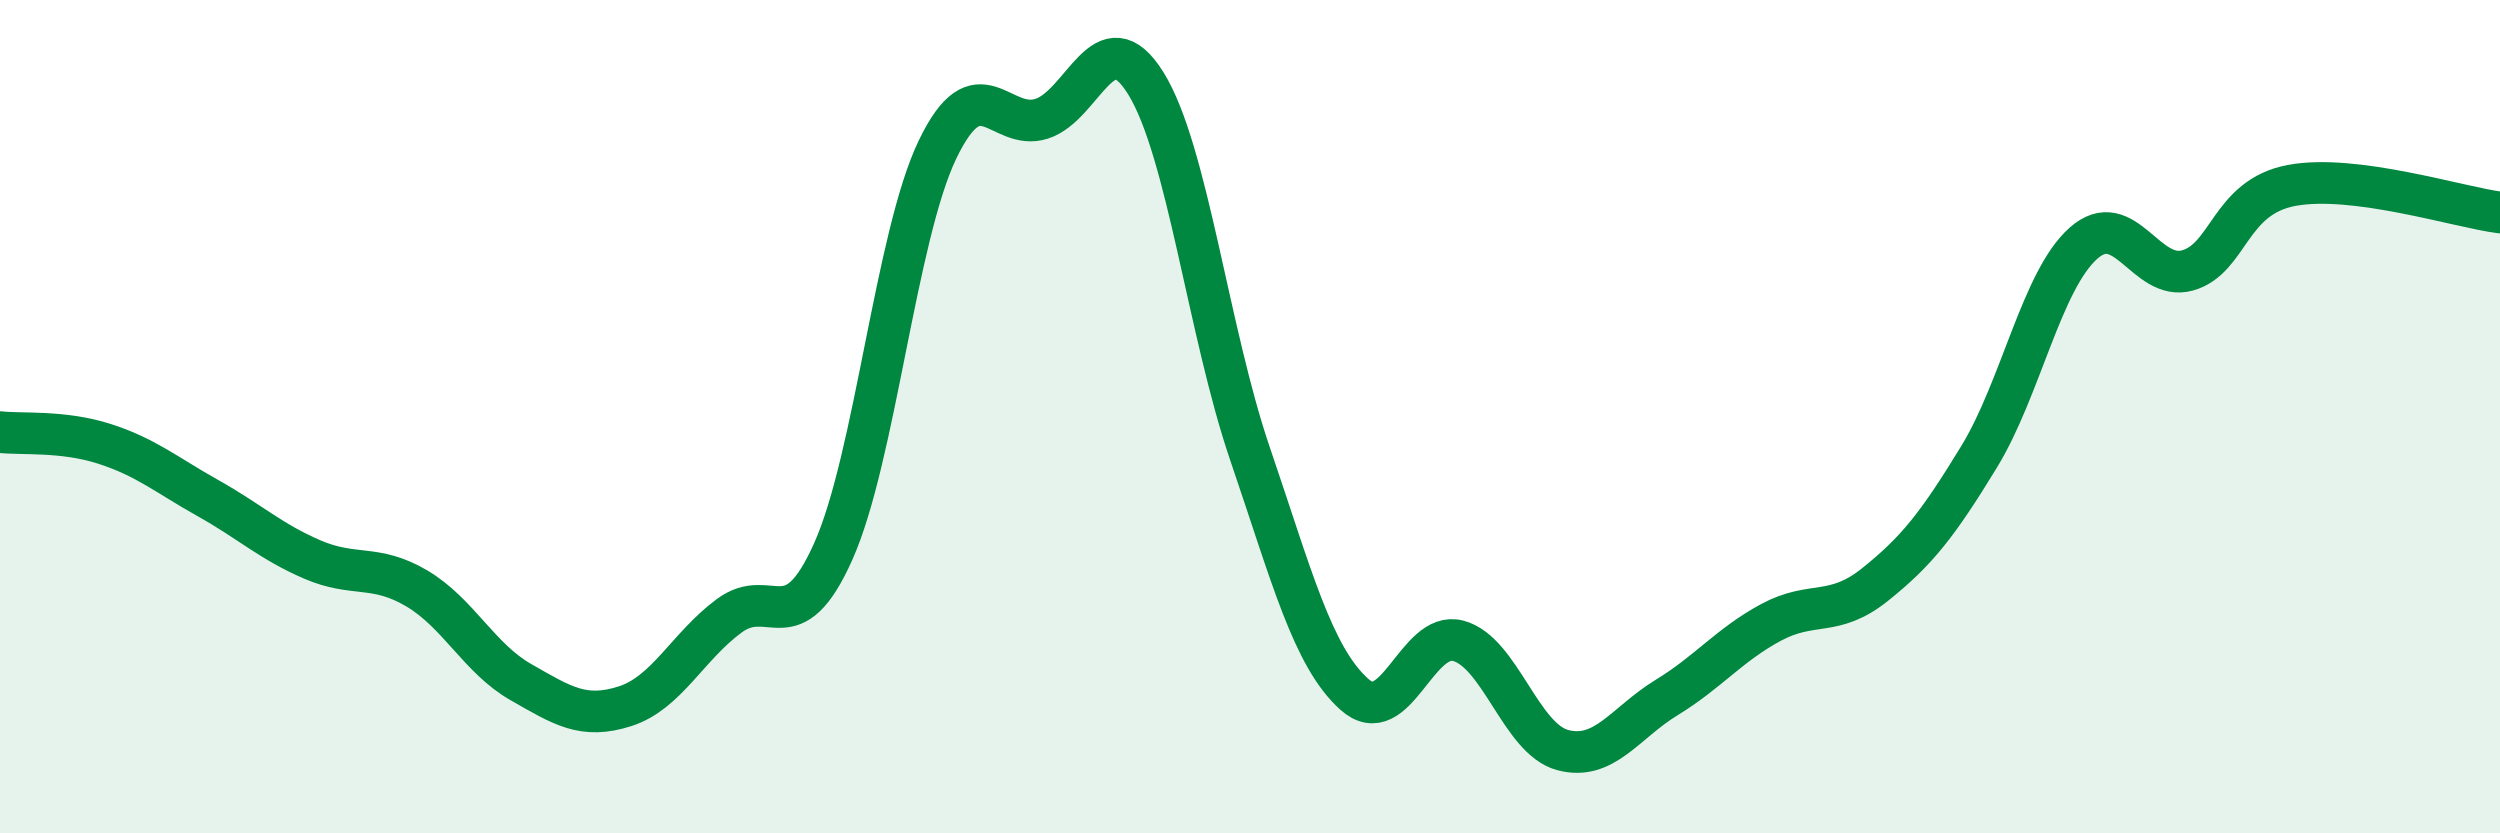
    <svg width="60" height="20" viewBox="0 0 60 20" xmlns="http://www.w3.org/2000/svg">
      <path
        d="M 0,10.37 C 0.5,10.43 1.5,10.33 2.5,10.65 C 3.5,10.97 4,11.4 5,11.96 C 6,12.52 6.5,13 7.5,13.43 C 8.5,13.86 9,13.53 10,14.12 C 11,14.71 11.5,15.8 12.5,16.37 C 13.5,16.94 14,17.27 15,16.95 C 16,16.63 16.5,15.52 17.5,14.78 C 18.5,14.04 19,15.47 20,13.23 C 21,10.99 21.5,5.67 22.5,3.59 C 23.5,1.51 24,3.17 25,2.85 C 26,2.53 26.5,0.39 27.5,2 C 28.5,3.61 29,7.96 30,10.89 C 31,13.82 31.5,15.76 32.5,16.66 C 33.5,17.56 34,15.11 35,15.38 C 36,15.65 36.5,17.73 37.5,18 C 38.5,18.27 39,17.35 40,16.74 C 41,16.13 41.5,15.48 42.5,14.94 C 43.5,14.4 44,14.83 45,14.03 C 46,13.23 46.5,12.6 47.5,10.96 C 48.5,9.32 49,6.73 50,5.84 C 51,4.95 51.5,6.77 52.5,6.49 C 53.5,6.21 53.5,4.73 55,4.45 C 56.5,4.17 59,4.97 60,5.1L60 20L0 20Z"
        fill="#008740"
        opacity="0.1"
        stroke-linecap="round"
        stroke-linejoin="round"
      />
      <path
        d="M 0,10.37 C 0.5,10.43 1.5,10.33 2.5,10.65 C 3.5,10.97 4,11.4 5,11.96 C 6,12.52 6.5,13 7.5,13.43 C 8.5,13.86 9,13.53 10,14.12 C 11,14.71 11.5,15.8 12.5,16.37 C 13.5,16.94 14,17.27 15,16.95 C 16,16.63 16.5,15.52 17.5,14.78 C 18.5,14.04 19,15.47 20,13.23 C 21,10.99 21.5,5.67 22.5,3.59 C 23.5,1.51 24,3.17 25,2.85 C 26,2.53 26.5,0.39 27.5,2 C 28.5,3.61 29,7.96 30,10.89 C 31,13.82 31.5,15.76 32.5,16.66 C 33.5,17.56 34,15.11 35,15.38 C 36,15.65 36.5,17.73 37.5,18 C 38.5,18.27 39,17.35 40,16.74 C 41,16.13 41.5,15.48 42.5,14.94 C 43.5,14.4 44,14.83 45,14.03 C 46,13.23 46.5,12.6 47.5,10.96 C 48.5,9.32 49,6.73 50,5.84 C 51,4.95 51.5,6.77 52.5,6.49 C 53.5,6.21 53.5,4.73 55,4.45 C 56.5,4.17 59,4.97 60,5.1"
        stroke="#008740"
        stroke-width="1"
        fill="none"
        stroke-linecap="round"
        stroke-linejoin="round"
      />
    </svg>
  